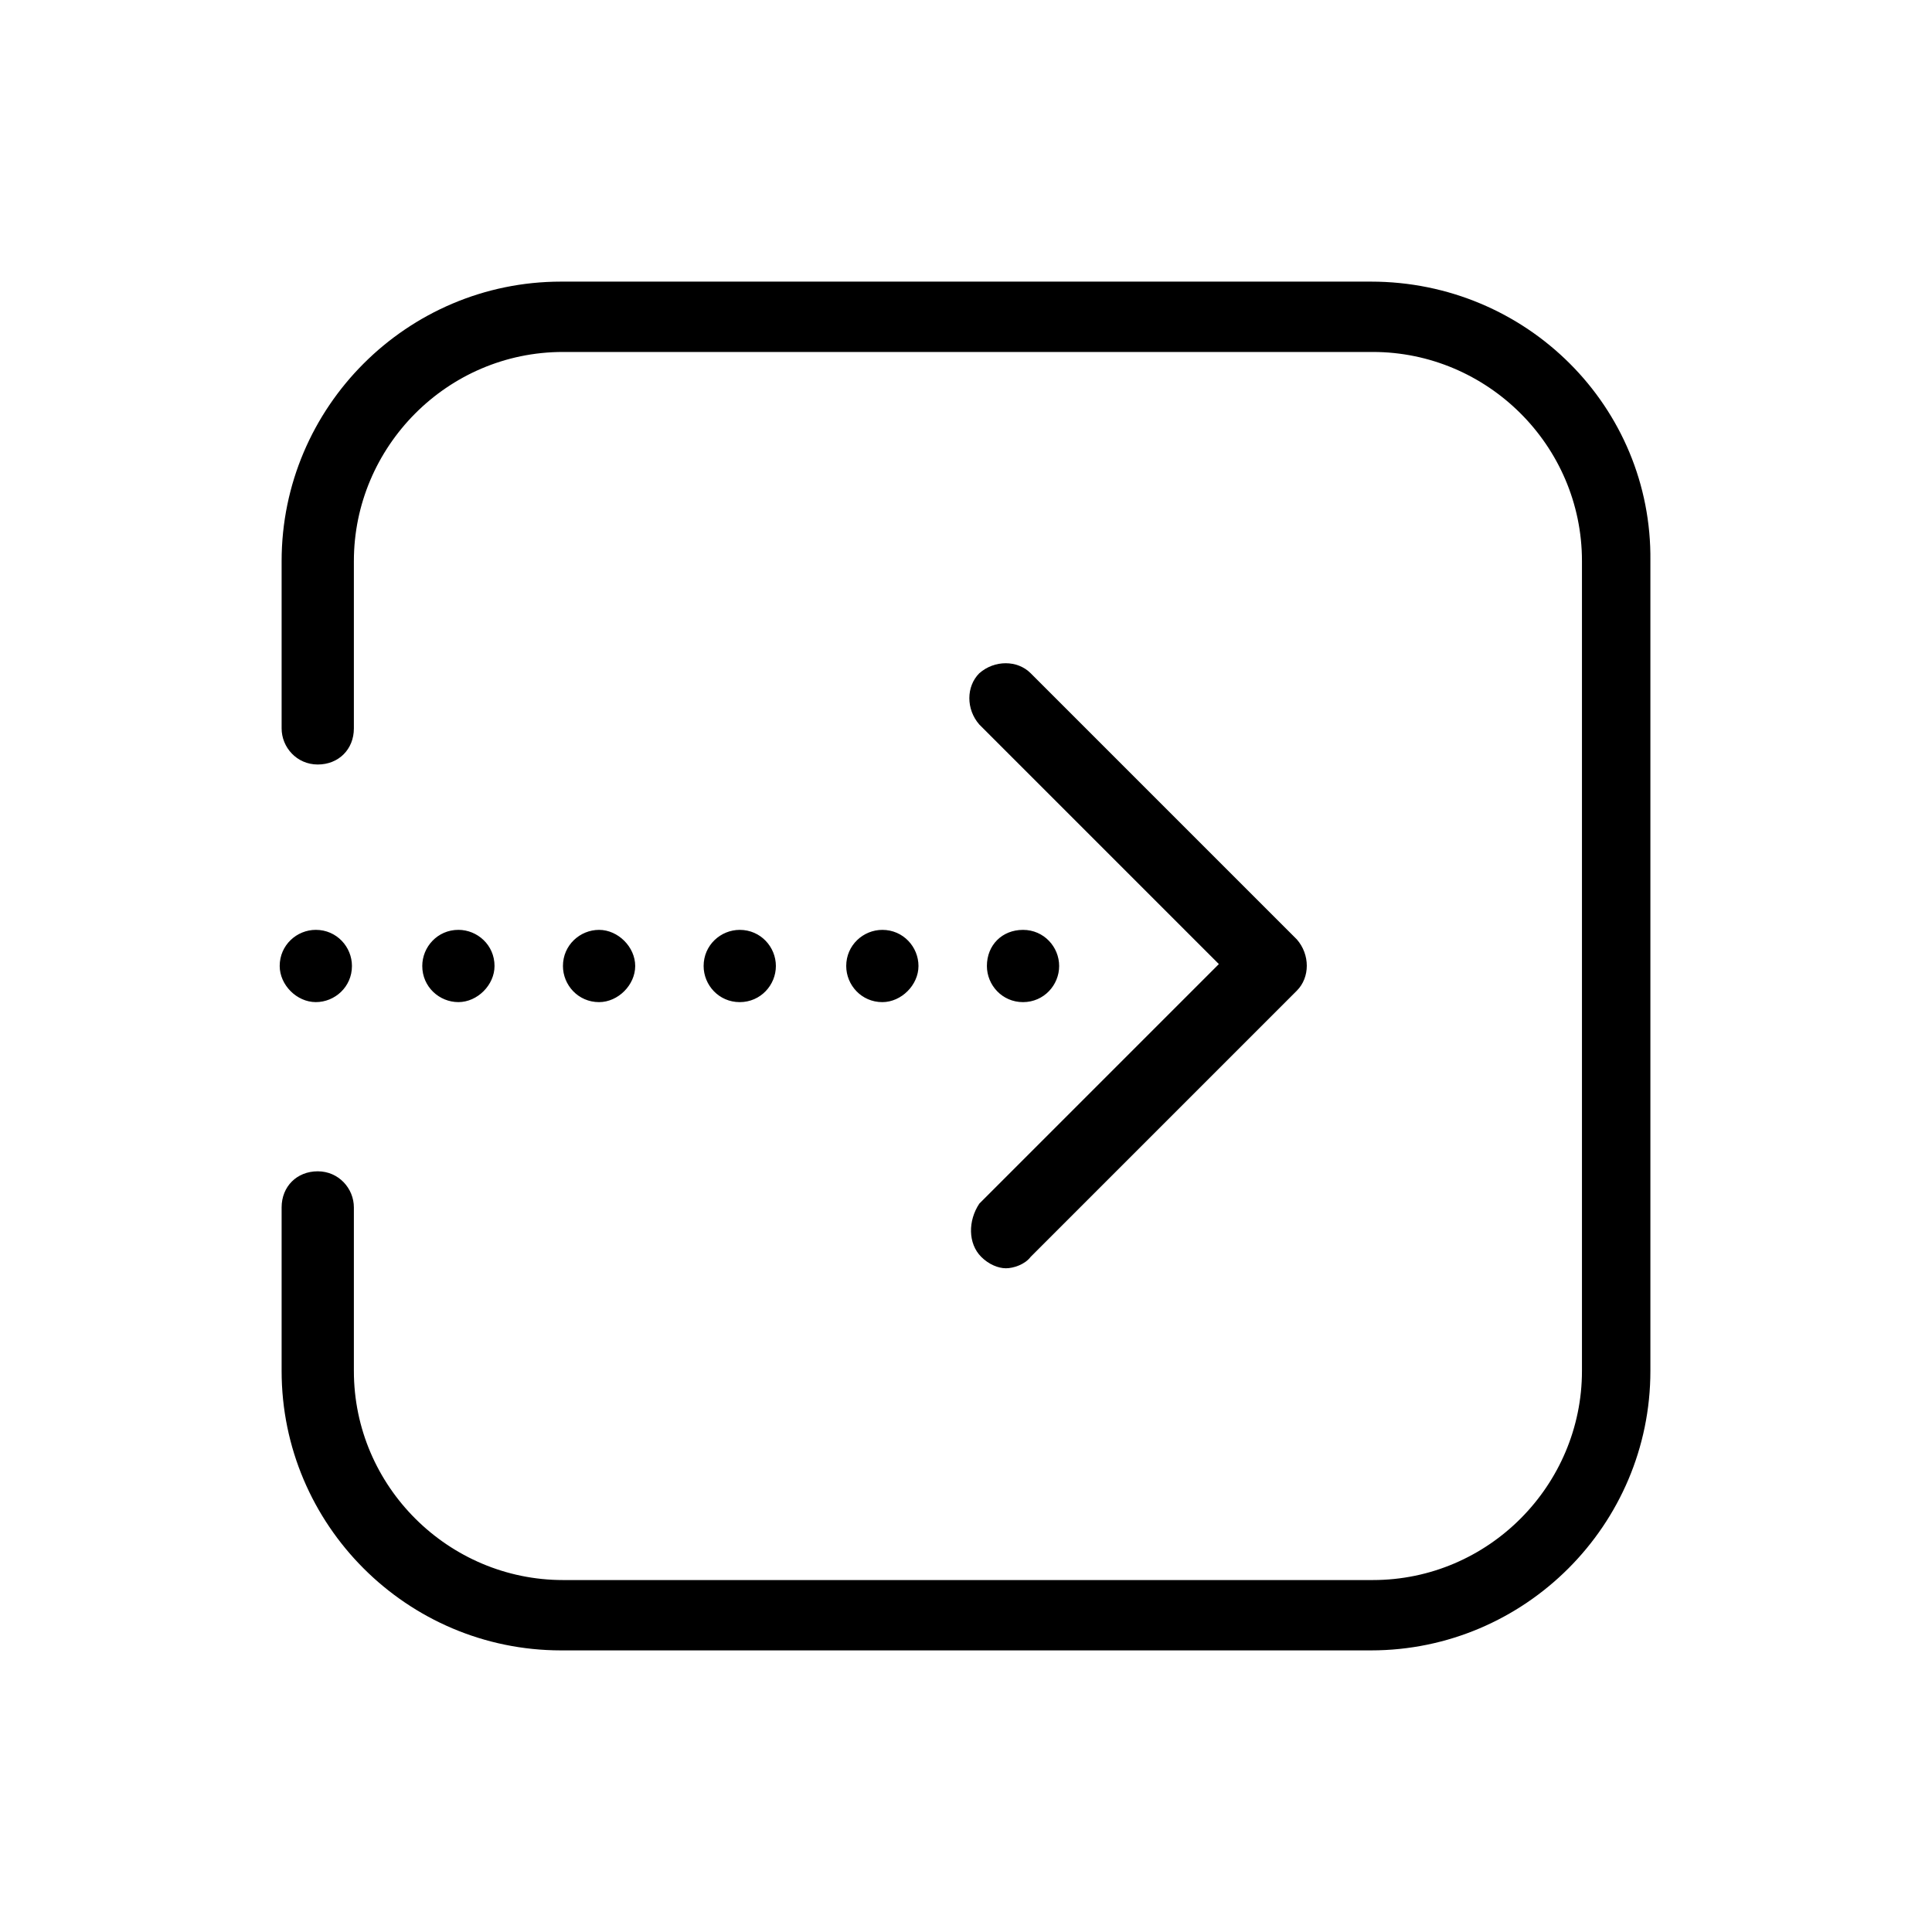 <?xml version="1.0" encoding="UTF-8"?>
<!-- Uploaded to: SVG Repo, www.svgrepo.com, Generator: SVG Repo Mixer Tools -->
<svg fill="#000000" width="800px" height="800px" version="1.1" viewBox="144 144 512 512" xmlns="http://www.w3.org/2000/svg">
 <path d="m265.48 409.57c-5.039 0-9.574-4.031-9.574-9.574 0-5.039 4.031-9.574 9.574-9.574 5.039 0 9.574 4.031 9.574 9.574 0 5.039-4.535 9.574-9.574 9.574zm46.855-9.57c0-5.039-4.535-9.574-9.574-9.574-5.039 0-9.574 4.031-9.574 9.574 0 5.039 4.031 9.574 9.574 9.574 5.039-0.004 9.574-4.539 9.574-9.574zm37.281 0c0-5.039-4.031-9.574-9.574-9.574-5.039 0-9.574 4.031-9.574 9.574 0 5.039 4.031 9.574 9.574 9.574 5.543-0.004 9.574-4.539 9.574-9.574zm-121.92 9.57c5.039 0 9.574-4.031 9.574-9.574 0-5.039-4.031-9.574-9.574-9.574-5.039 0-9.574 4.031-9.574 9.574 0.004 5.039 4.535 9.574 9.574 9.574zm159.71-9.57c0-5.039-4.031-9.574-9.574-9.574-5.039 0-9.574 4.031-9.574 9.574 0 5.039 4.031 9.574 9.574 9.574 5.039-0.004 9.574-4.539 9.574-9.574zm37.281 0c0-5.039-4.031-9.574-9.574-9.574s-9.574 4.031-9.574 9.574c0 5.039 4.031 9.574 9.574 9.574 5.547-0.004 9.574-4.539 9.574-9.574zm-20.656 77.082c2.016 2.016 4.535 3.023 6.551 3.023s5.039-1.008 6.551-3.023l70.535-70.535c3.527-3.527 3.527-9.574 0-13.602l-70.535-70.535c-3.527-3.527-9.574-3.527-13.602 0-3.527 3.527-3.527 9.574 0 13.602l63.48 63.48-63.48 63.48c-3.023 4.535-3.023 10.582 0.5 14.109zm103.28-258.45h-214.62c-40.809 0-74.059 33.25-74.059 74.059v44.336c0 5.039 4.031 9.574 9.574 9.574s9.574-4.031 9.574-9.574v-44.336c0-30.23 24.688-55.418 55.418-55.418h214.62c30.23 0 55.418 24.688 55.418 55.418v214.62c0 30.23-24.688 55.418-55.418 55.418h-214.62c-30.23 0-55.418-24.688-55.418-55.418v-43.328c0-5.039-4.031-9.574-9.574-9.574s-9.574 4.031-9.574 9.574v43.328c0 40.809 33.25 74.059 74.059 74.059h214.62c40.809 0 74.059-33.25 74.059-74.059v-214.62c0.508-40.809-32.746-74.059-74.059-74.059z"/>
</svg>